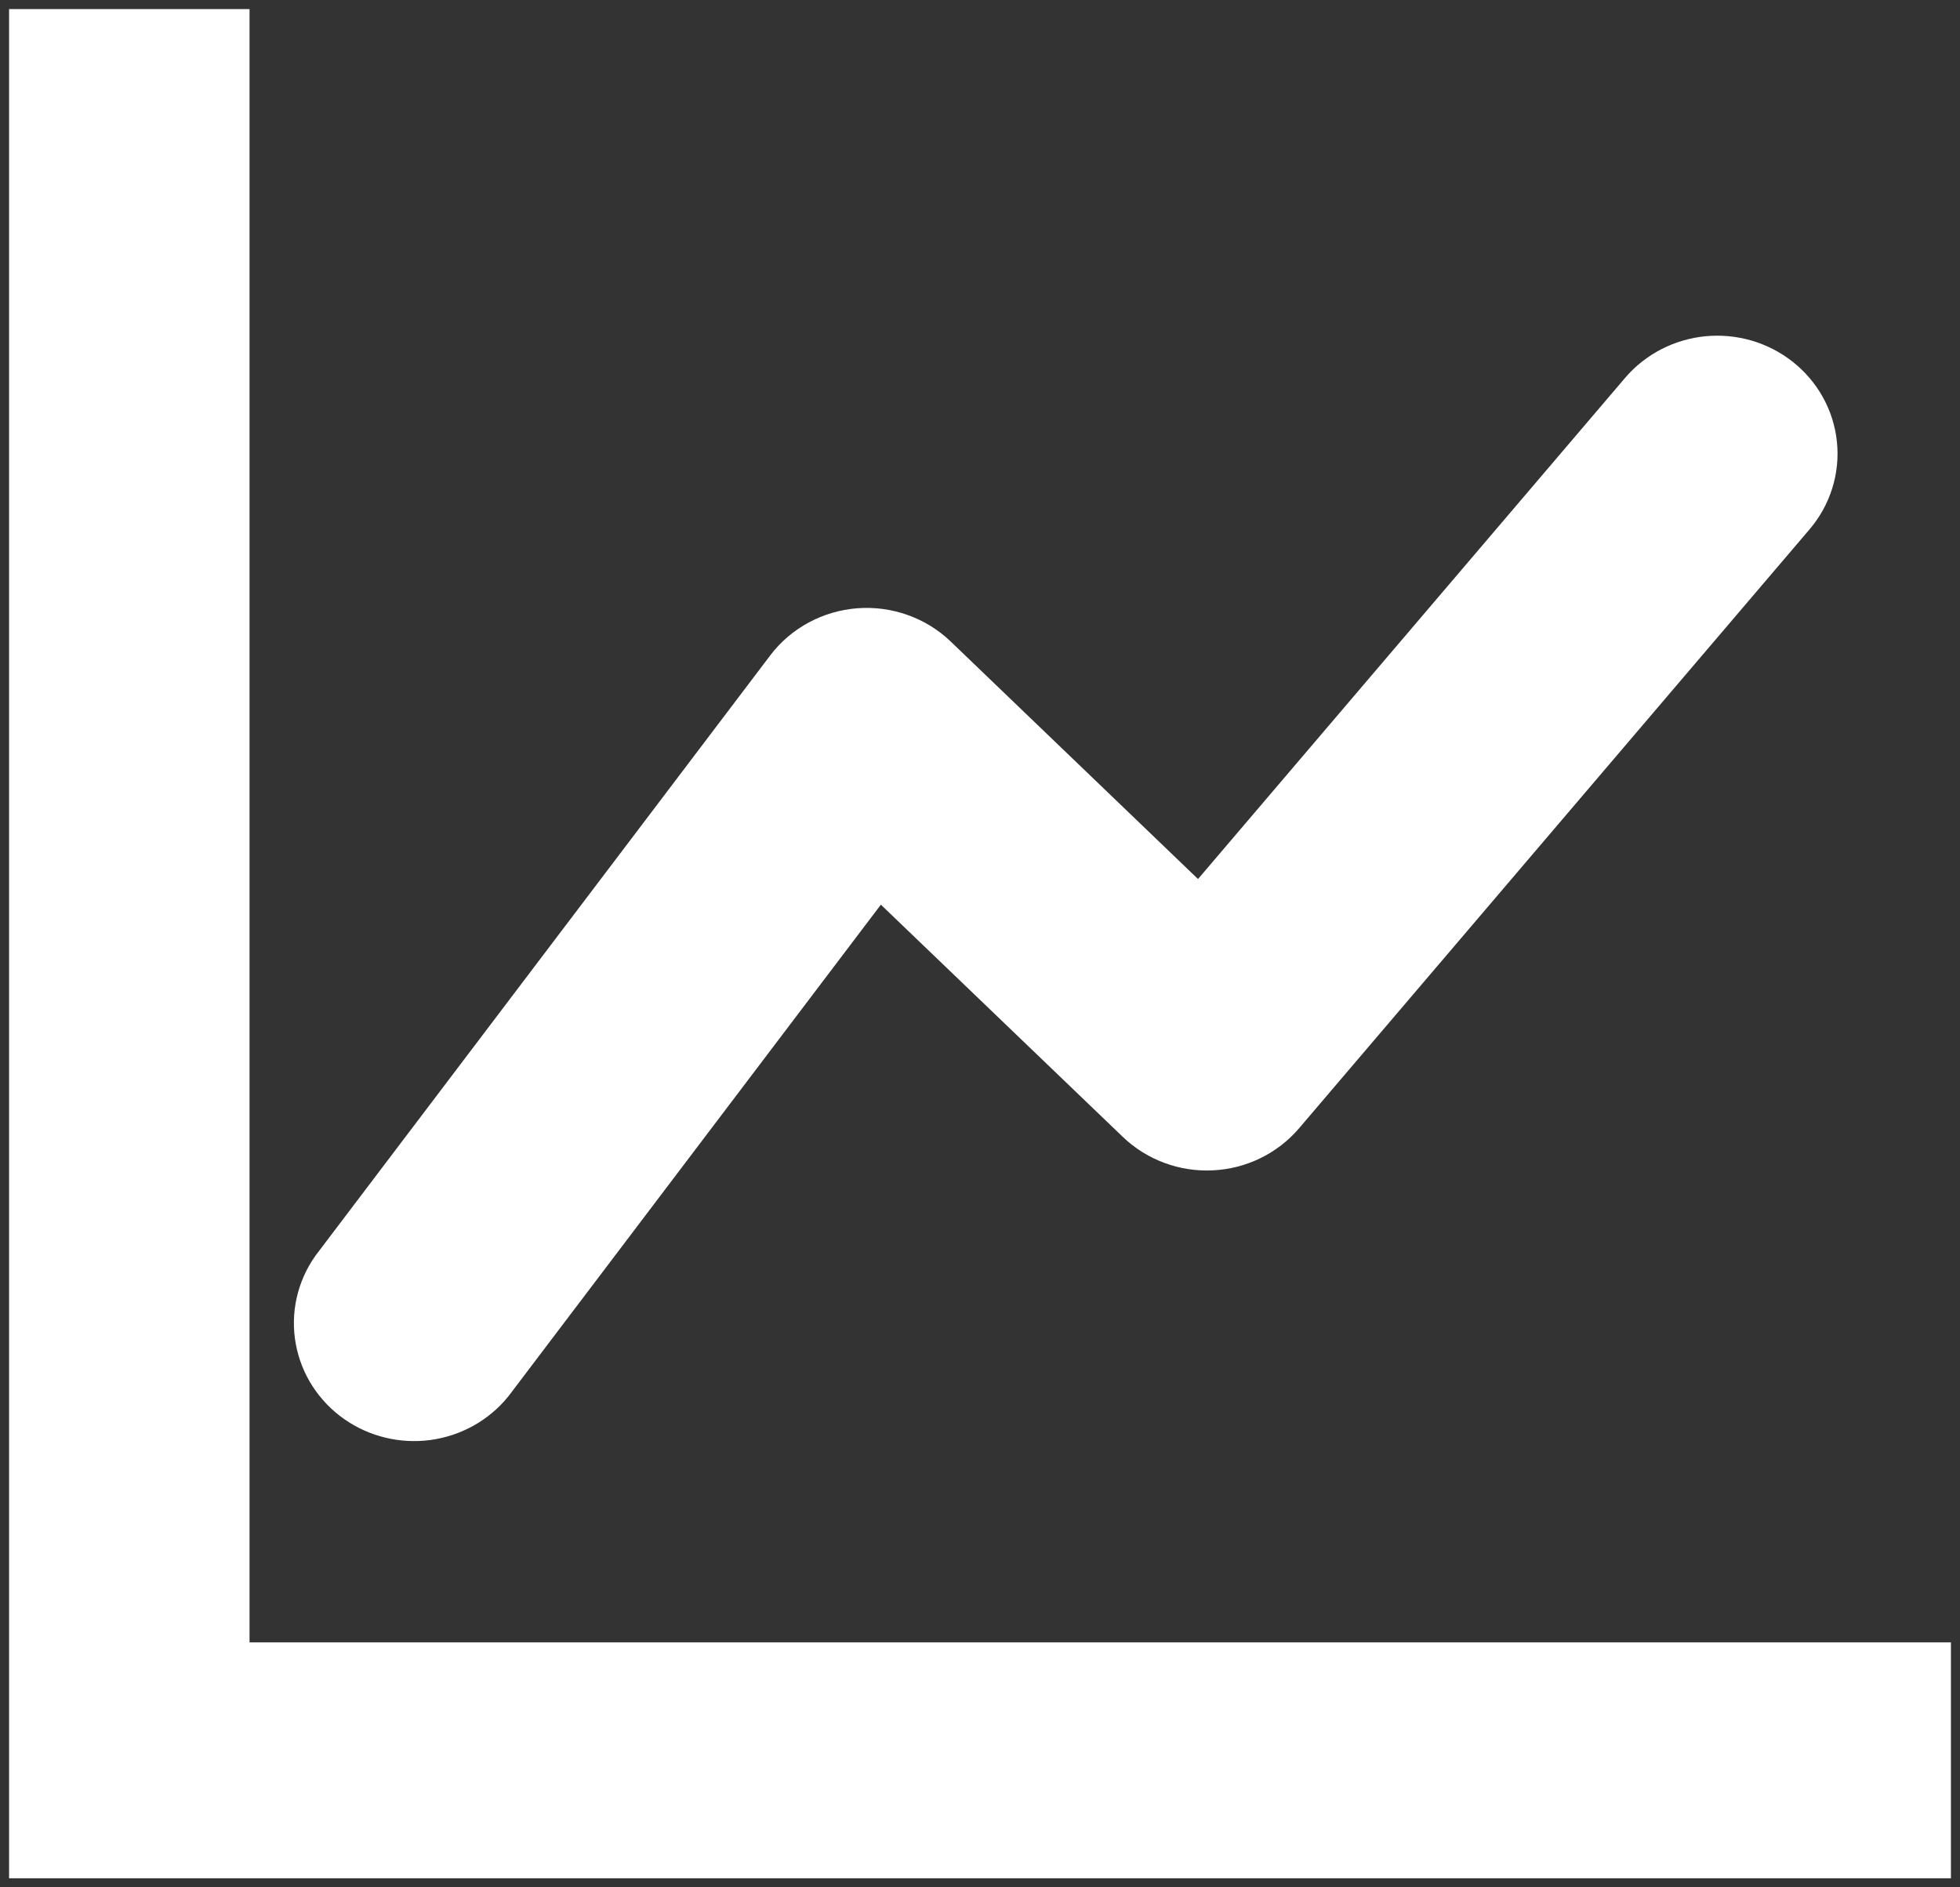 <svg width="54" height="52" viewBox="0 0 54 52" fill="none" xmlns="http://www.w3.org/2000/svg">
<rect x="0" y="0" width="54" height="52" fill="#333333" stroke="none"/>
<path fill-rule="evenodd" clip-rule="evenodd" d="M2 2H5.125V47H52V50H2V2ZM48.303 11.339C48.462 11.464 48.594 11.617 48.691 11.791C48.788 11.965 48.848 12.155 48.868 12.351C48.889 12.548 48.869 12.746 48.809 12.934C48.75 13.123 48.652 13.299 48.522 13.451L34.459 29.951C34.321 30.113 34.149 30.245 33.954 30.34C33.76 30.434 33.547 30.488 33.329 30.498C33.111 30.509 32.893 30.476 32.69 30.4C32.486 30.325 32.301 30.21 32.147 30.062L24.062 22.301L12.637 37.382C12.388 37.687 12.024 37.887 11.624 37.941C11.223 37.994 10.817 37.896 10.49 37.668C10.163 37.439 9.941 37.098 9.871 36.716C9.8 36.334 9.887 35.94 10.113 35.618L22.613 19.118C22.745 18.942 22.916 18.797 23.113 18.691C23.31 18.585 23.529 18.521 23.754 18.504C23.979 18.487 24.205 18.517 24.417 18.592C24.629 18.667 24.822 18.785 24.981 18.938L33.134 26.768L46.103 11.549C46.233 11.396 46.393 11.27 46.574 11.177C46.755 11.084 46.953 11.026 47.158 11.006C47.362 10.987 47.568 11.006 47.765 11.063C47.962 11.12 48.144 11.214 48.303 11.339Z" fill="white" stroke="white" stroke-width="3.5"/>
</svg>
